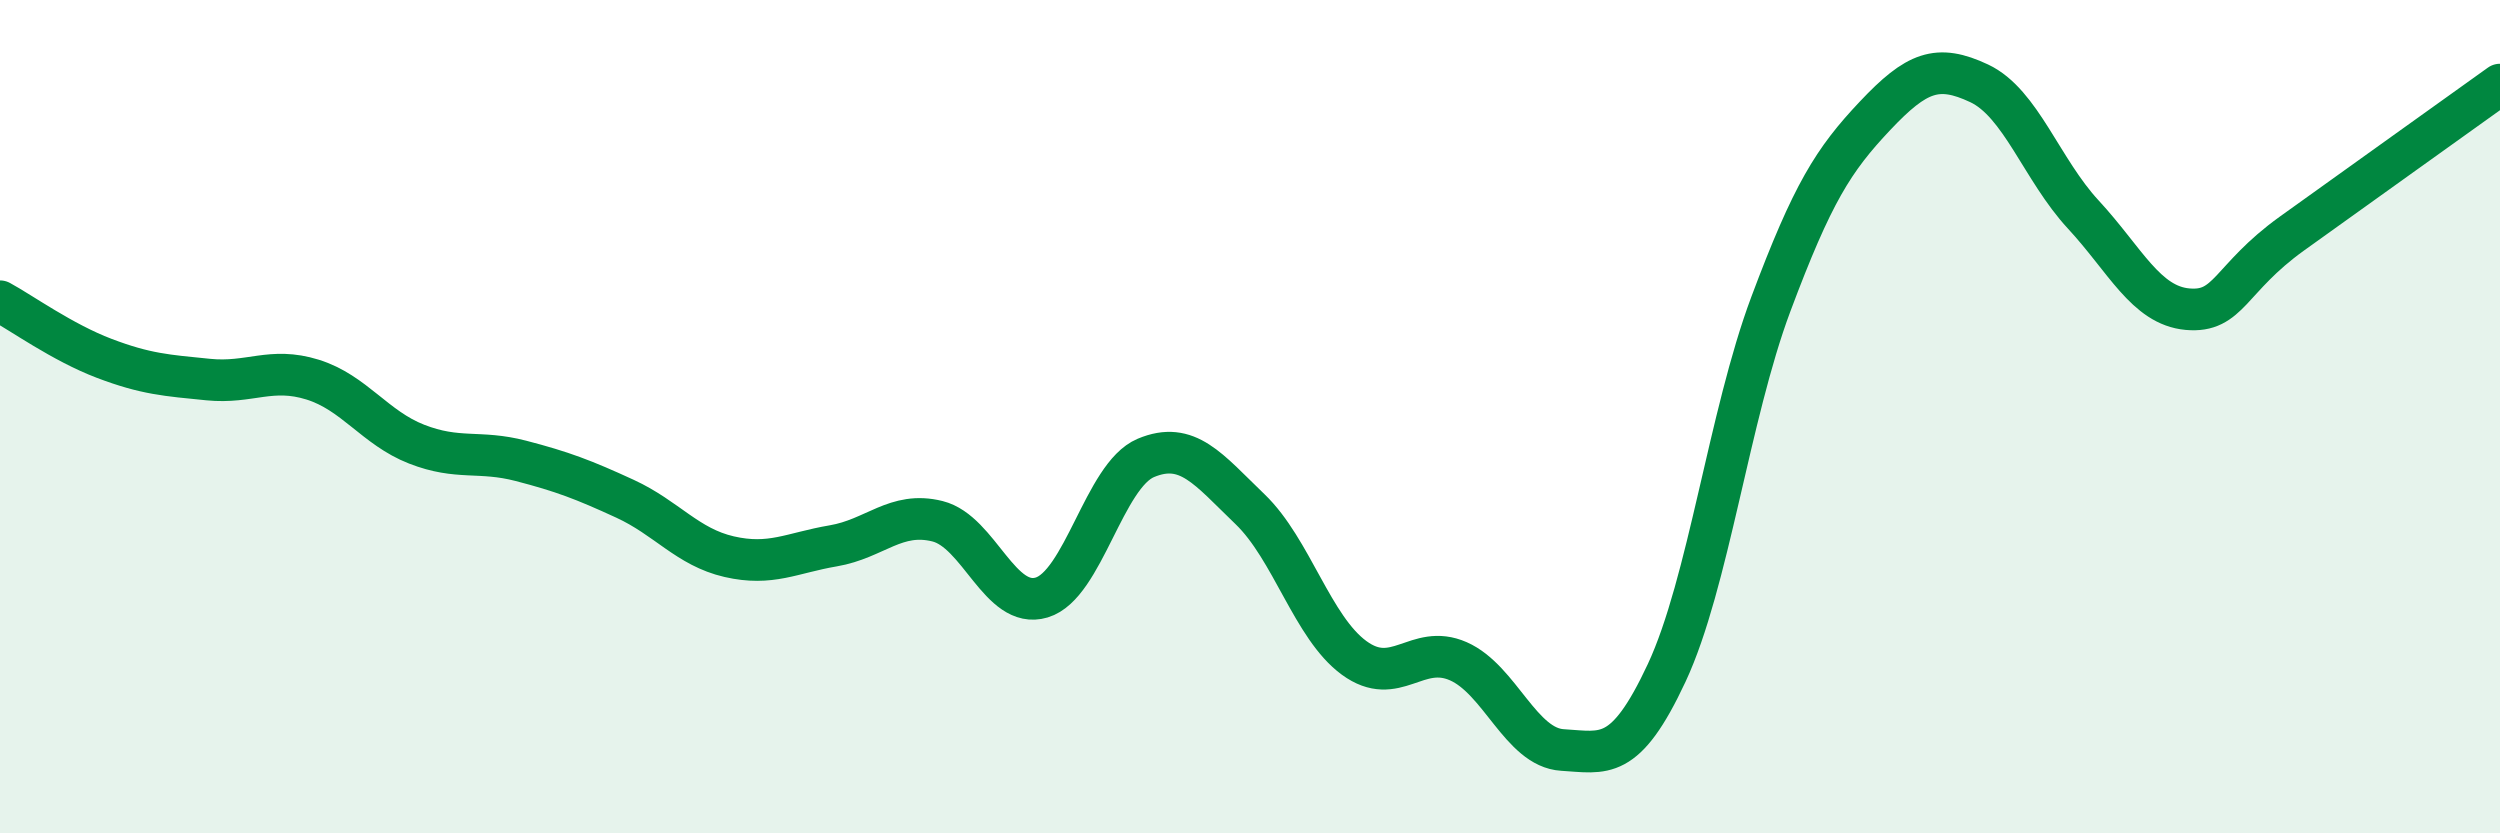 
    <svg width="60" height="20" viewBox="0 0 60 20" xmlns="http://www.w3.org/2000/svg">
      <path
        d="M 0,7.23 C 0.5,7.5 1.5,8.22 2.5,8.6 C 3.5,8.98 4,9.01 5,9.11 C 6,9.21 6.5,8.8 7.5,9.11 C 8.5,9.42 9,10.27 10,10.66 C 11,11.05 11.5,10.8 12.5,11.06 C 13.5,11.32 14,11.51 15,11.97 C 16,12.43 16.5,13.13 17.5,13.36 C 18.5,13.59 19,13.27 20,13.1 C 21,12.93 21.5,12.26 22.5,12.51 C 23.5,12.76 24,14.64 25,14.34 C 26,14.04 26.5,11.41 27.5,10.99 C 28.5,10.57 29,11.26 30,12.22 C 31,13.18 31.5,15.06 32.5,15.79 C 33.5,16.52 34,15.43 35,15.87 C 36,16.31 36.5,17.94 37.5,18 C 38.5,18.06 39,18.29 40,16.15 C 41,14.01 41.5,9.97 42.5,7.3 C 43.5,4.63 44,3.84 45,2.78 C 46,1.72 46.5,1.53 47.5,2 C 48.5,2.47 49,4.07 50,5.15 C 51,6.23 51.5,7.33 52.5,7.42 C 53.5,7.51 53.5,6.69 55,5.61 C 56.5,4.53 59,2.75 60,2.03L60 20L0 20Z"
        fill="#008740"
        opacity="0.1"
        stroke-linecap="round"
        stroke-linejoin="round"
      />
      <path
        d="M 0,7.23 C 0.5,7.5 1.5,8.22 2.5,8.6 C 3.5,8.98 4,9.01 5,9.11 C 6,9.21 6.5,8.8 7.5,9.11 C 8.5,9.42 9,10.27 10,10.66 C 11,11.05 11.5,10.8 12.5,11.06 C 13.5,11.32 14,11.51 15,11.97 C 16,12.43 16.5,13.13 17.5,13.36 C 18.5,13.59 19,13.27 20,13.1 C 21,12.93 21.5,12.26 22.5,12.51 C 23.5,12.76 24,14.64 25,14.34 C 26,14.04 26.5,11.41 27.5,10.99 C 28.5,10.57 29,11.26 30,12.22 C 31,13.18 31.5,15.06 32.5,15.79 C 33.5,16.52 34,15.43 35,15.87 C 36,16.31 36.5,17.94 37.5,18 C 38.5,18.06 39,18.29 40,16.15 C 41,14.01 41.5,9.97 42.5,7.3 C 43.5,4.63 44,3.84 45,2.78 C 46,1.72 46.5,1.53 47.5,2 C 48.5,2.47 49,4.07 50,5.15 C 51,6.23 51.5,7.33 52.5,7.42 C 53.5,7.51 53.5,6.69 55,5.61 C 56.5,4.53 59,2.75 60,2.03"
        stroke="#008740"
        stroke-width="1"
        fill="none"
        stroke-linecap="round"
        stroke-linejoin="round"
      />
    </svg>
  